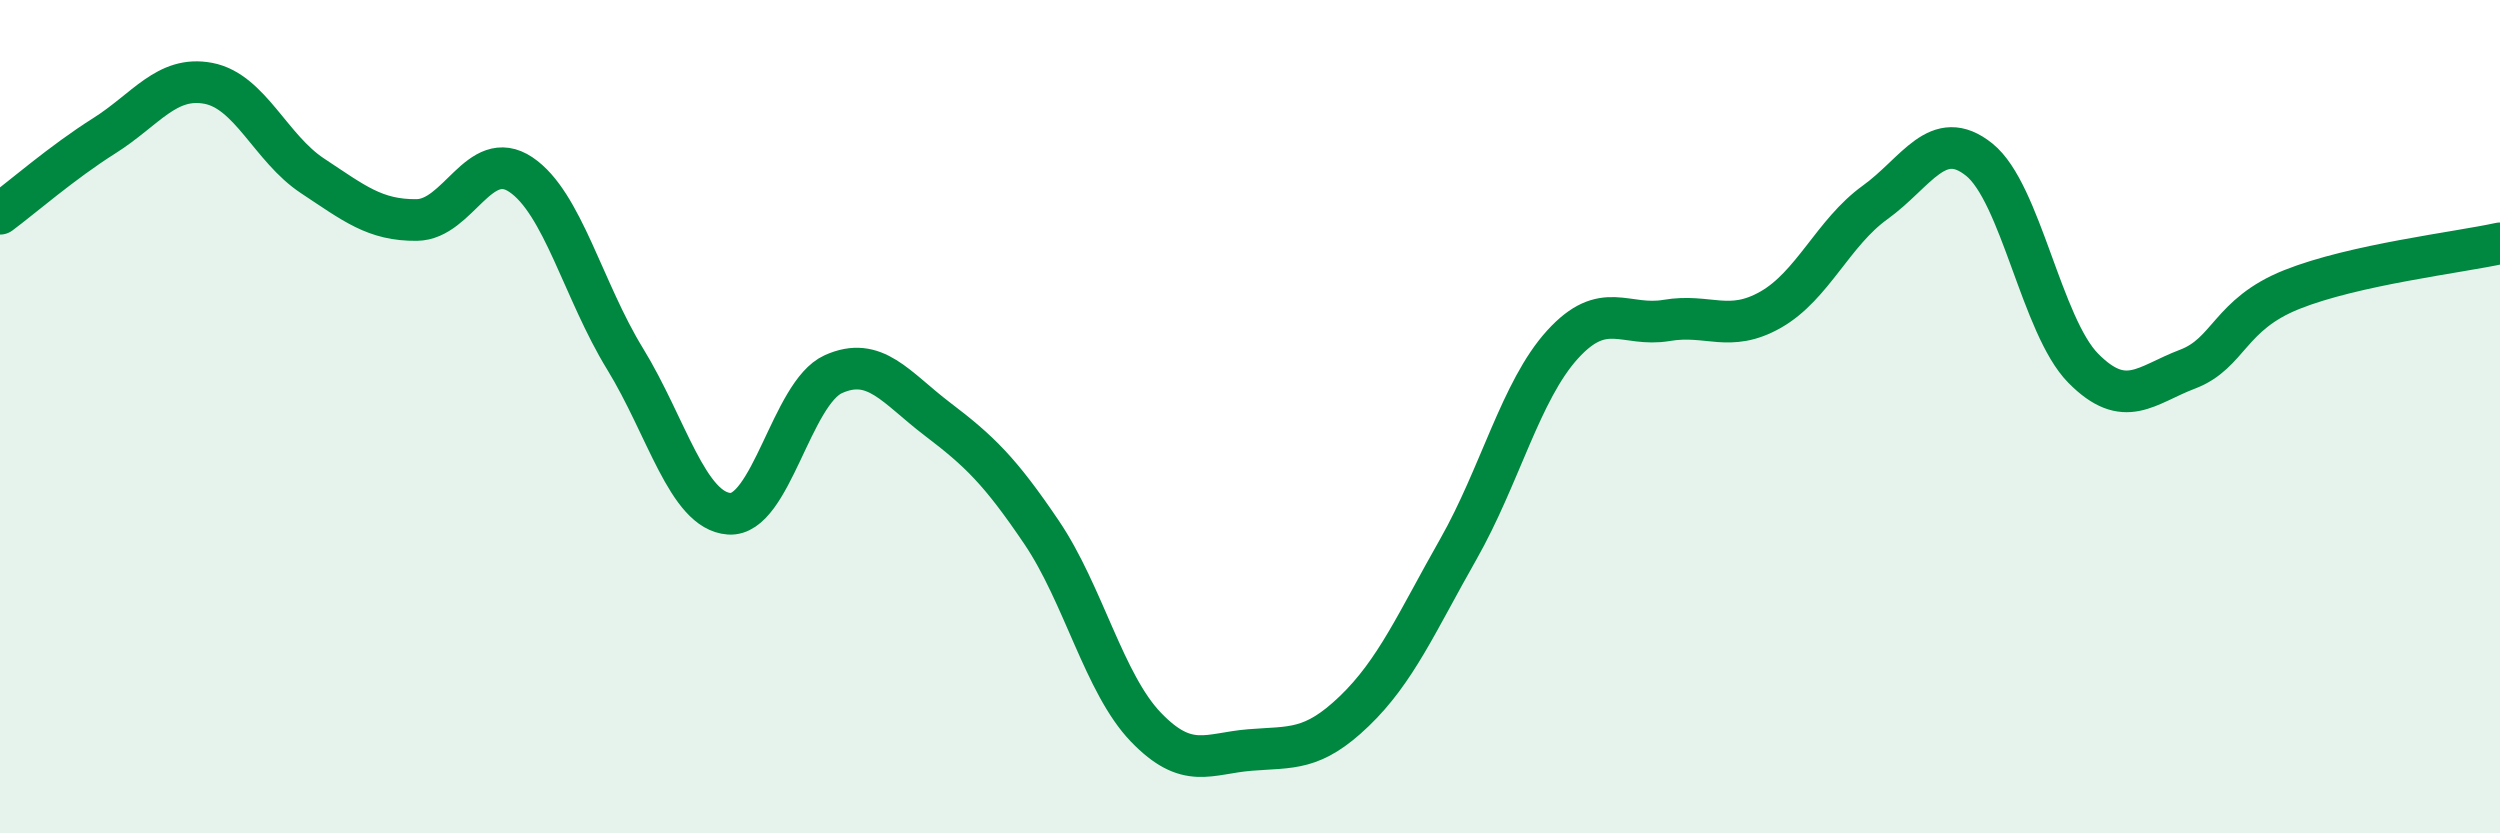 
    <svg width="60" height="20" viewBox="0 0 60 20" xmlns="http://www.w3.org/2000/svg">
      <path
        d="M 0,5.13 C 0.5,4.76 1.5,3.89 2.5,3.26 C 3.5,2.63 4,1.81 5,2 C 6,2.19 6.5,3.56 7.5,4.22 C 8.5,4.88 9,5.29 10,5.28 C 11,5.27 11.5,3.52 12.5,4.19 C 13.5,4.86 14,6.98 15,8.61 C 16,10.24 16.5,12.26 17.5,12.33 C 18.5,12.4 19,9.43 20,8.98 C 21,8.53 21.5,9.3 22.5,10.06 C 23.5,10.82 24,11.3 25,12.78 C 26,14.26 26.5,16.41 27.5,17.45 C 28.5,18.49 29,18.08 30,18 C 31,17.92 31.5,18.03 32.5,17.07 C 33.5,16.11 34,14.94 35,13.18 C 36,11.42 36.5,9.37 37.5,8.27 C 38.5,7.17 39,7.86 40,7.69 C 41,7.52 41.5,8 42.5,7.43 C 43.5,6.86 44,5.58 45,4.86 C 46,4.14 46.5,3.03 47.5,3.83 C 48.5,4.63 49,7.83 50,8.84 C 51,9.85 51.5,9.24 52.5,8.86 C 53.5,8.48 53.5,7.55 55,6.95 C 56.5,6.35 59,6.06 60,5.84L60 20L0 20Z"
        fill="#008740"
        opacity="0.1"
        stroke-linecap="round"
        stroke-linejoin="round"
      />
      <path
        d="M 0,5.13 C 0.5,4.76 1.5,3.89 2.5,3.26 C 3.5,2.63 4,1.81 5,2 C 6,2.19 6.5,3.56 7.5,4.22 C 8.5,4.88 9,5.29 10,5.28 C 11,5.27 11.5,3.52 12.5,4.19 C 13.5,4.86 14,6.98 15,8.61 C 16,10.24 16.5,12.26 17.5,12.33 C 18.5,12.4 19,9.43 20,8.98 C 21,8.53 21.5,9.3 22.5,10.06 C 23.5,10.82 24,11.3 25,12.78 C 26,14.26 26.5,16.41 27.5,17.45 C 28.5,18.49 29,18.08 30,18 C 31,17.92 31.5,18.03 32.5,17.07 C 33.5,16.11 34,14.94 35,13.18 C 36,11.42 36.5,9.37 37.5,8.27 C 38.5,7.17 39,7.86 40,7.69 C 41,7.52 41.5,8 42.5,7.43 C 43.5,6.86 44,5.58 45,4.86 C 46,4.14 46.5,3.03 47.5,3.83 C 48.5,4.63 49,7.83 50,8.84 C 51,9.85 51.5,9.24 52.5,8.86 C 53.5,8.48 53.5,7.55 55,6.95 C 56.5,6.35 59,6.06 60,5.84"
        stroke="#008740"
        stroke-width="1"
        fill="none"
        stroke-linecap="round"
        stroke-linejoin="round"
      />
    </svg>
  
